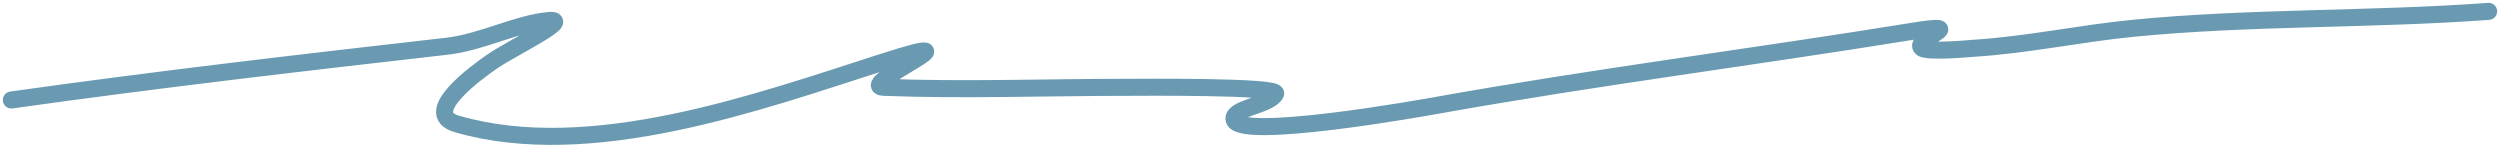 <?xml version="1.0" encoding="UTF-8"?> <svg xmlns="http://www.w3.org/2000/svg" width="220" height="13" viewBox="0 0 220 13" fill="none"><path d="M1 8.799C13.775 7.001 26.532 5.525 39.358 4.064C42.396 3.718 45.51 2.056 48.298 1.805C50.521 1.605 44.992 4.247 43.293 5.426C42.112 6.246 36.904 9.946 40.199 10.904C52.005 14.337 66.907 8.919 77.716 5.457C87.346 2.373 75.036 7.58 77.793 7.685C84.861 7.954 92.036 7.685 99.112 7.685C99.913 7.685 112.603 7.557 112.254 8.242C111.726 9.282 108.586 9.468 108.586 10.44C108.586 12.502 125.853 9.377 126.314 9.294C140.242 6.798 154.258 5.027 168.225 2.764C173.716 1.875 168.241 3.443 169.104 4.219C169.569 4.637 173.65 4.25 173.65 4.25C178.419 3.956 183.014 2.949 187.748 2.486C198.05 1.477 208.635 1.763 219 1" stroke="#699AB2" stroke-width="1.5" stroke-linecap="round"></path></svg> 